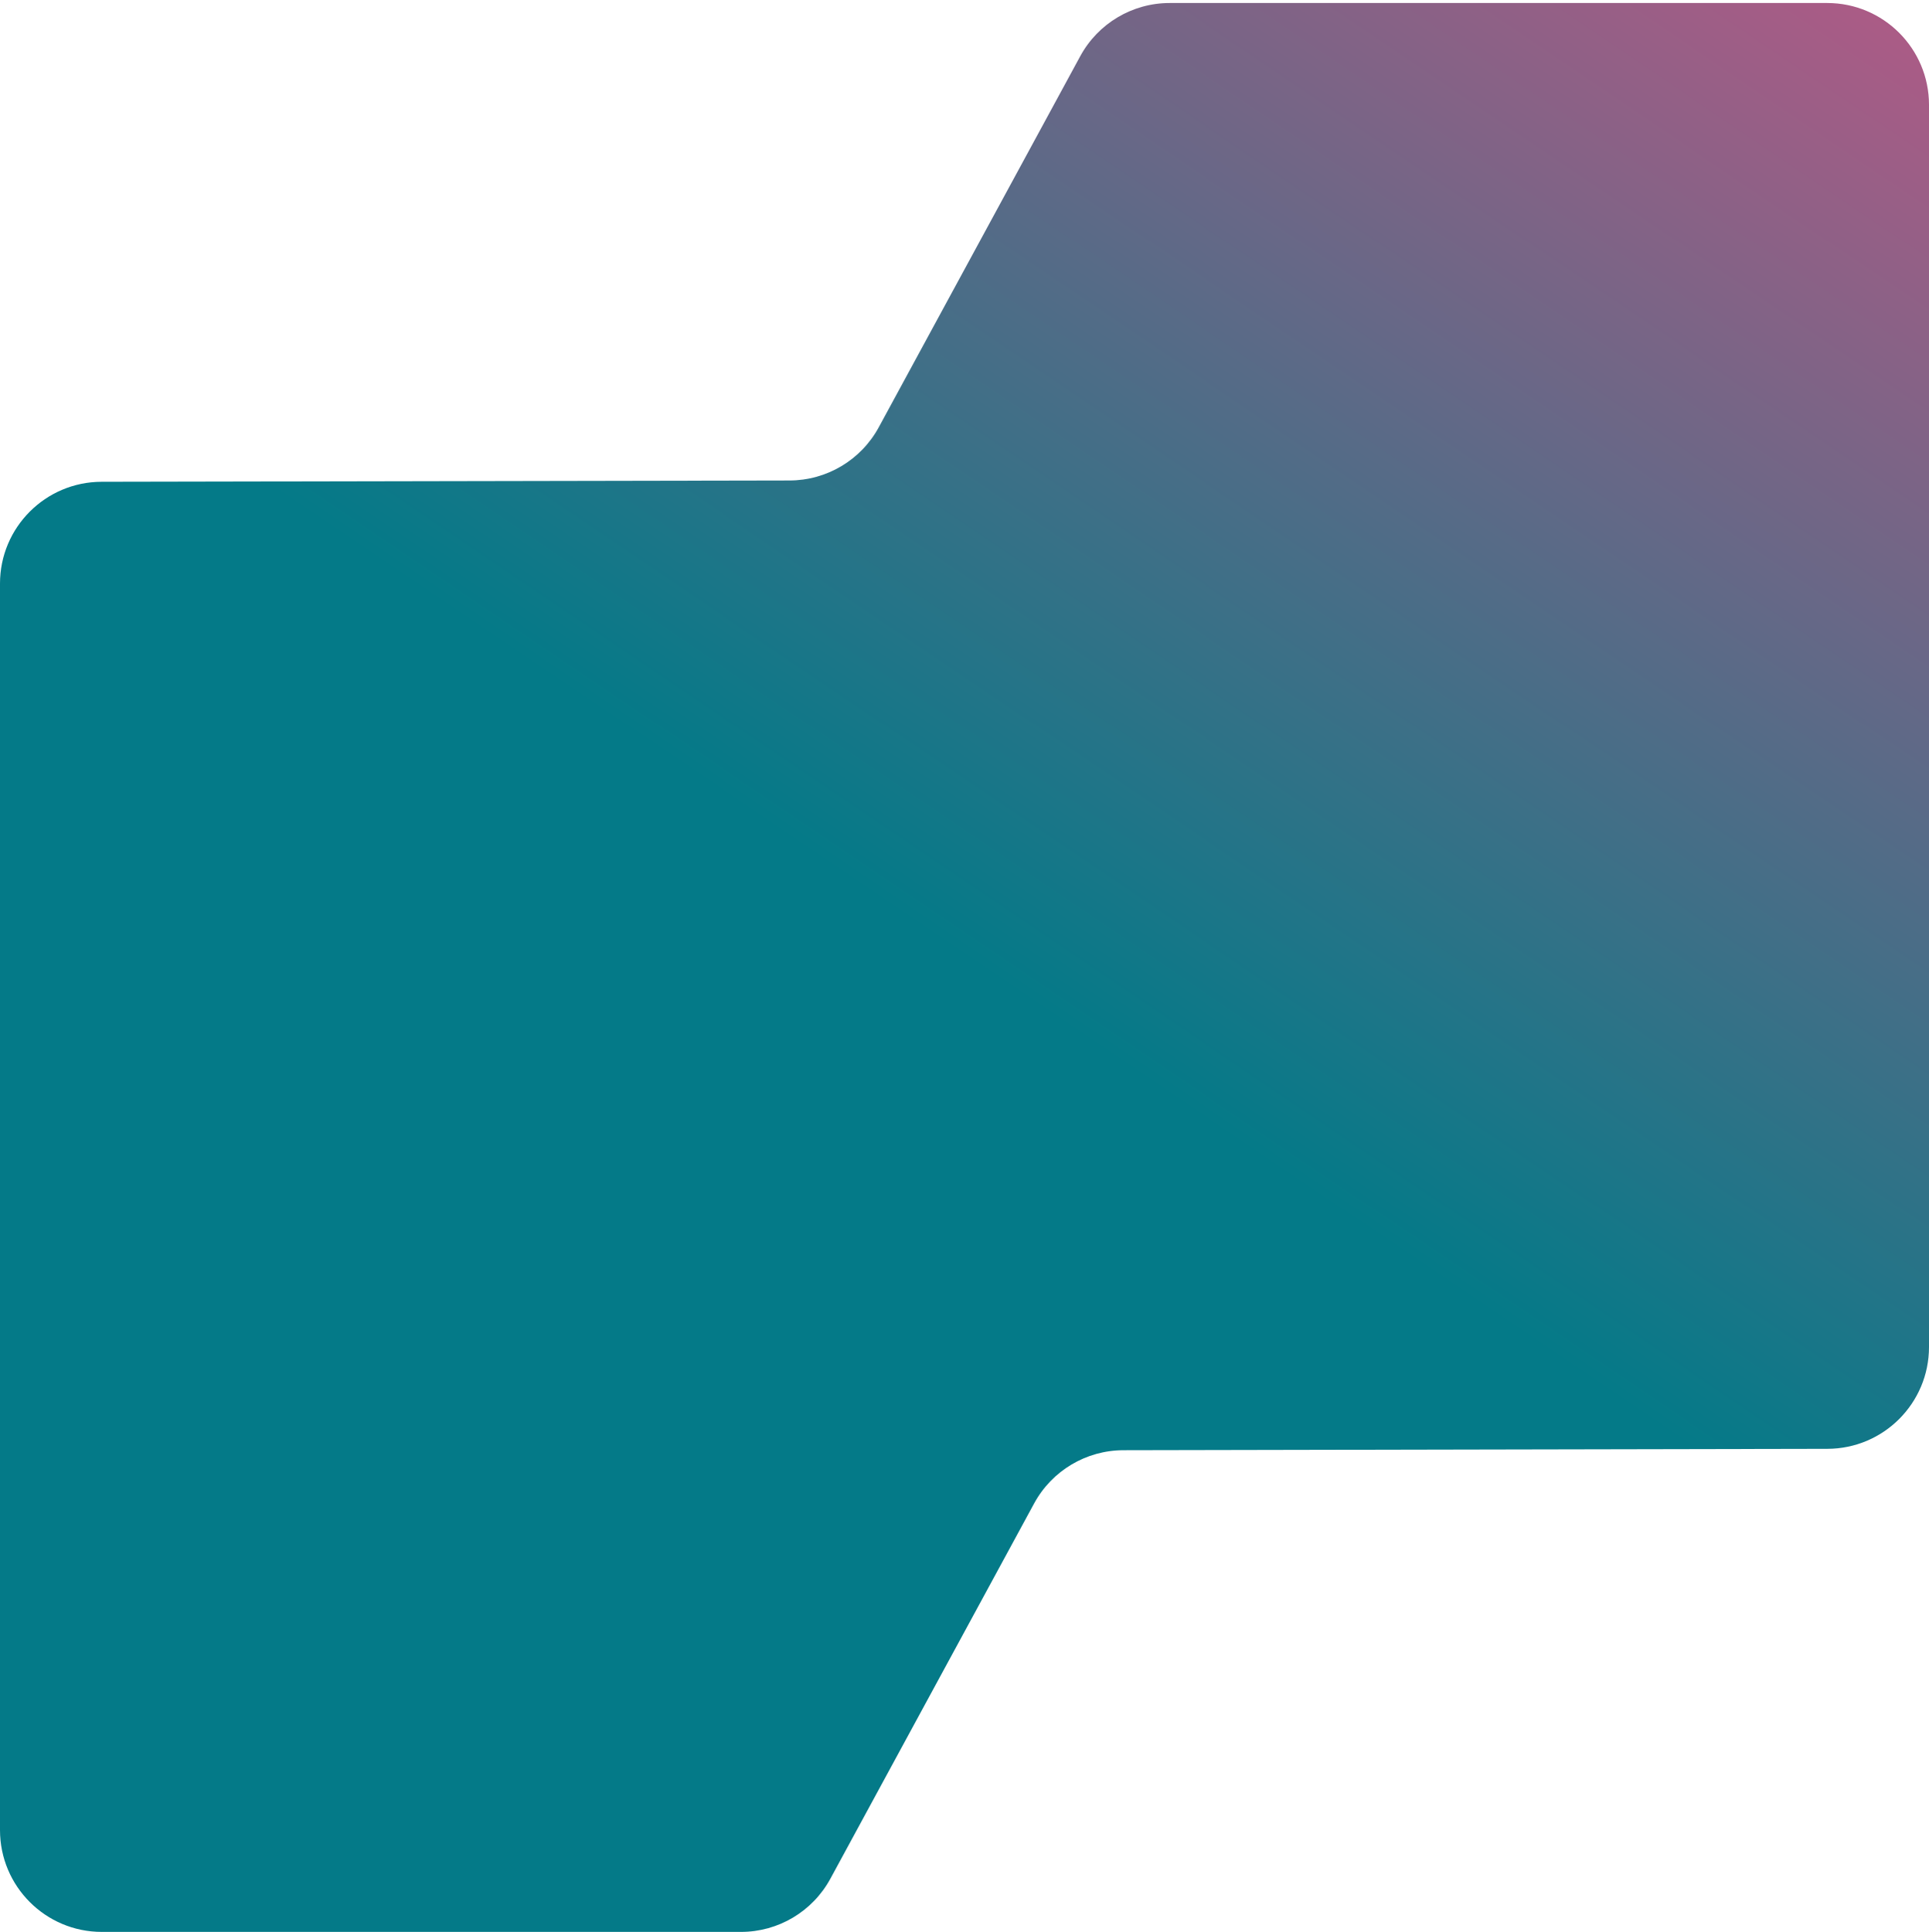 <svg width="592" height="593" viewBox="0 0 592 593" fill="none" xmlns="http://www.w3.org/2000/svg">
<path d="M560.756 0.922C578.012 0.922 592 14.91 592 32.166V413.415C592 430.647 578.049 444.625 560.817 444.659L344.761 445.083C333.327 445.106 322.818 451.372 317.364 461.421L254.851 576.581C249.386 586.649 238.848 592.919 227.392 592.919H31.244C13.988 592.919 0 578.93 0 561.675V179.106C0 161.873 13.953 147.894 31.186 147.862L242.294 147.468C253.729 147.446 264.239 141.18 269.695 131.13L331.51 17.26C336.976 7.191 347.513 0.922 358.969 0.922H560.756Z" fill="url(#paint0_linear_15251_153404)"/>
<defs>
<linearGradient id="paint0_linear_15251_153404" x1="448" y1="-198" x2="172" y2="210" gradientUnits="userSpaceOnUse">
<stop stop-color="#D35485"/>
<stop offset="1" stop-color="#047A88"/>
</linearGradient>
</defs>
</svg>
